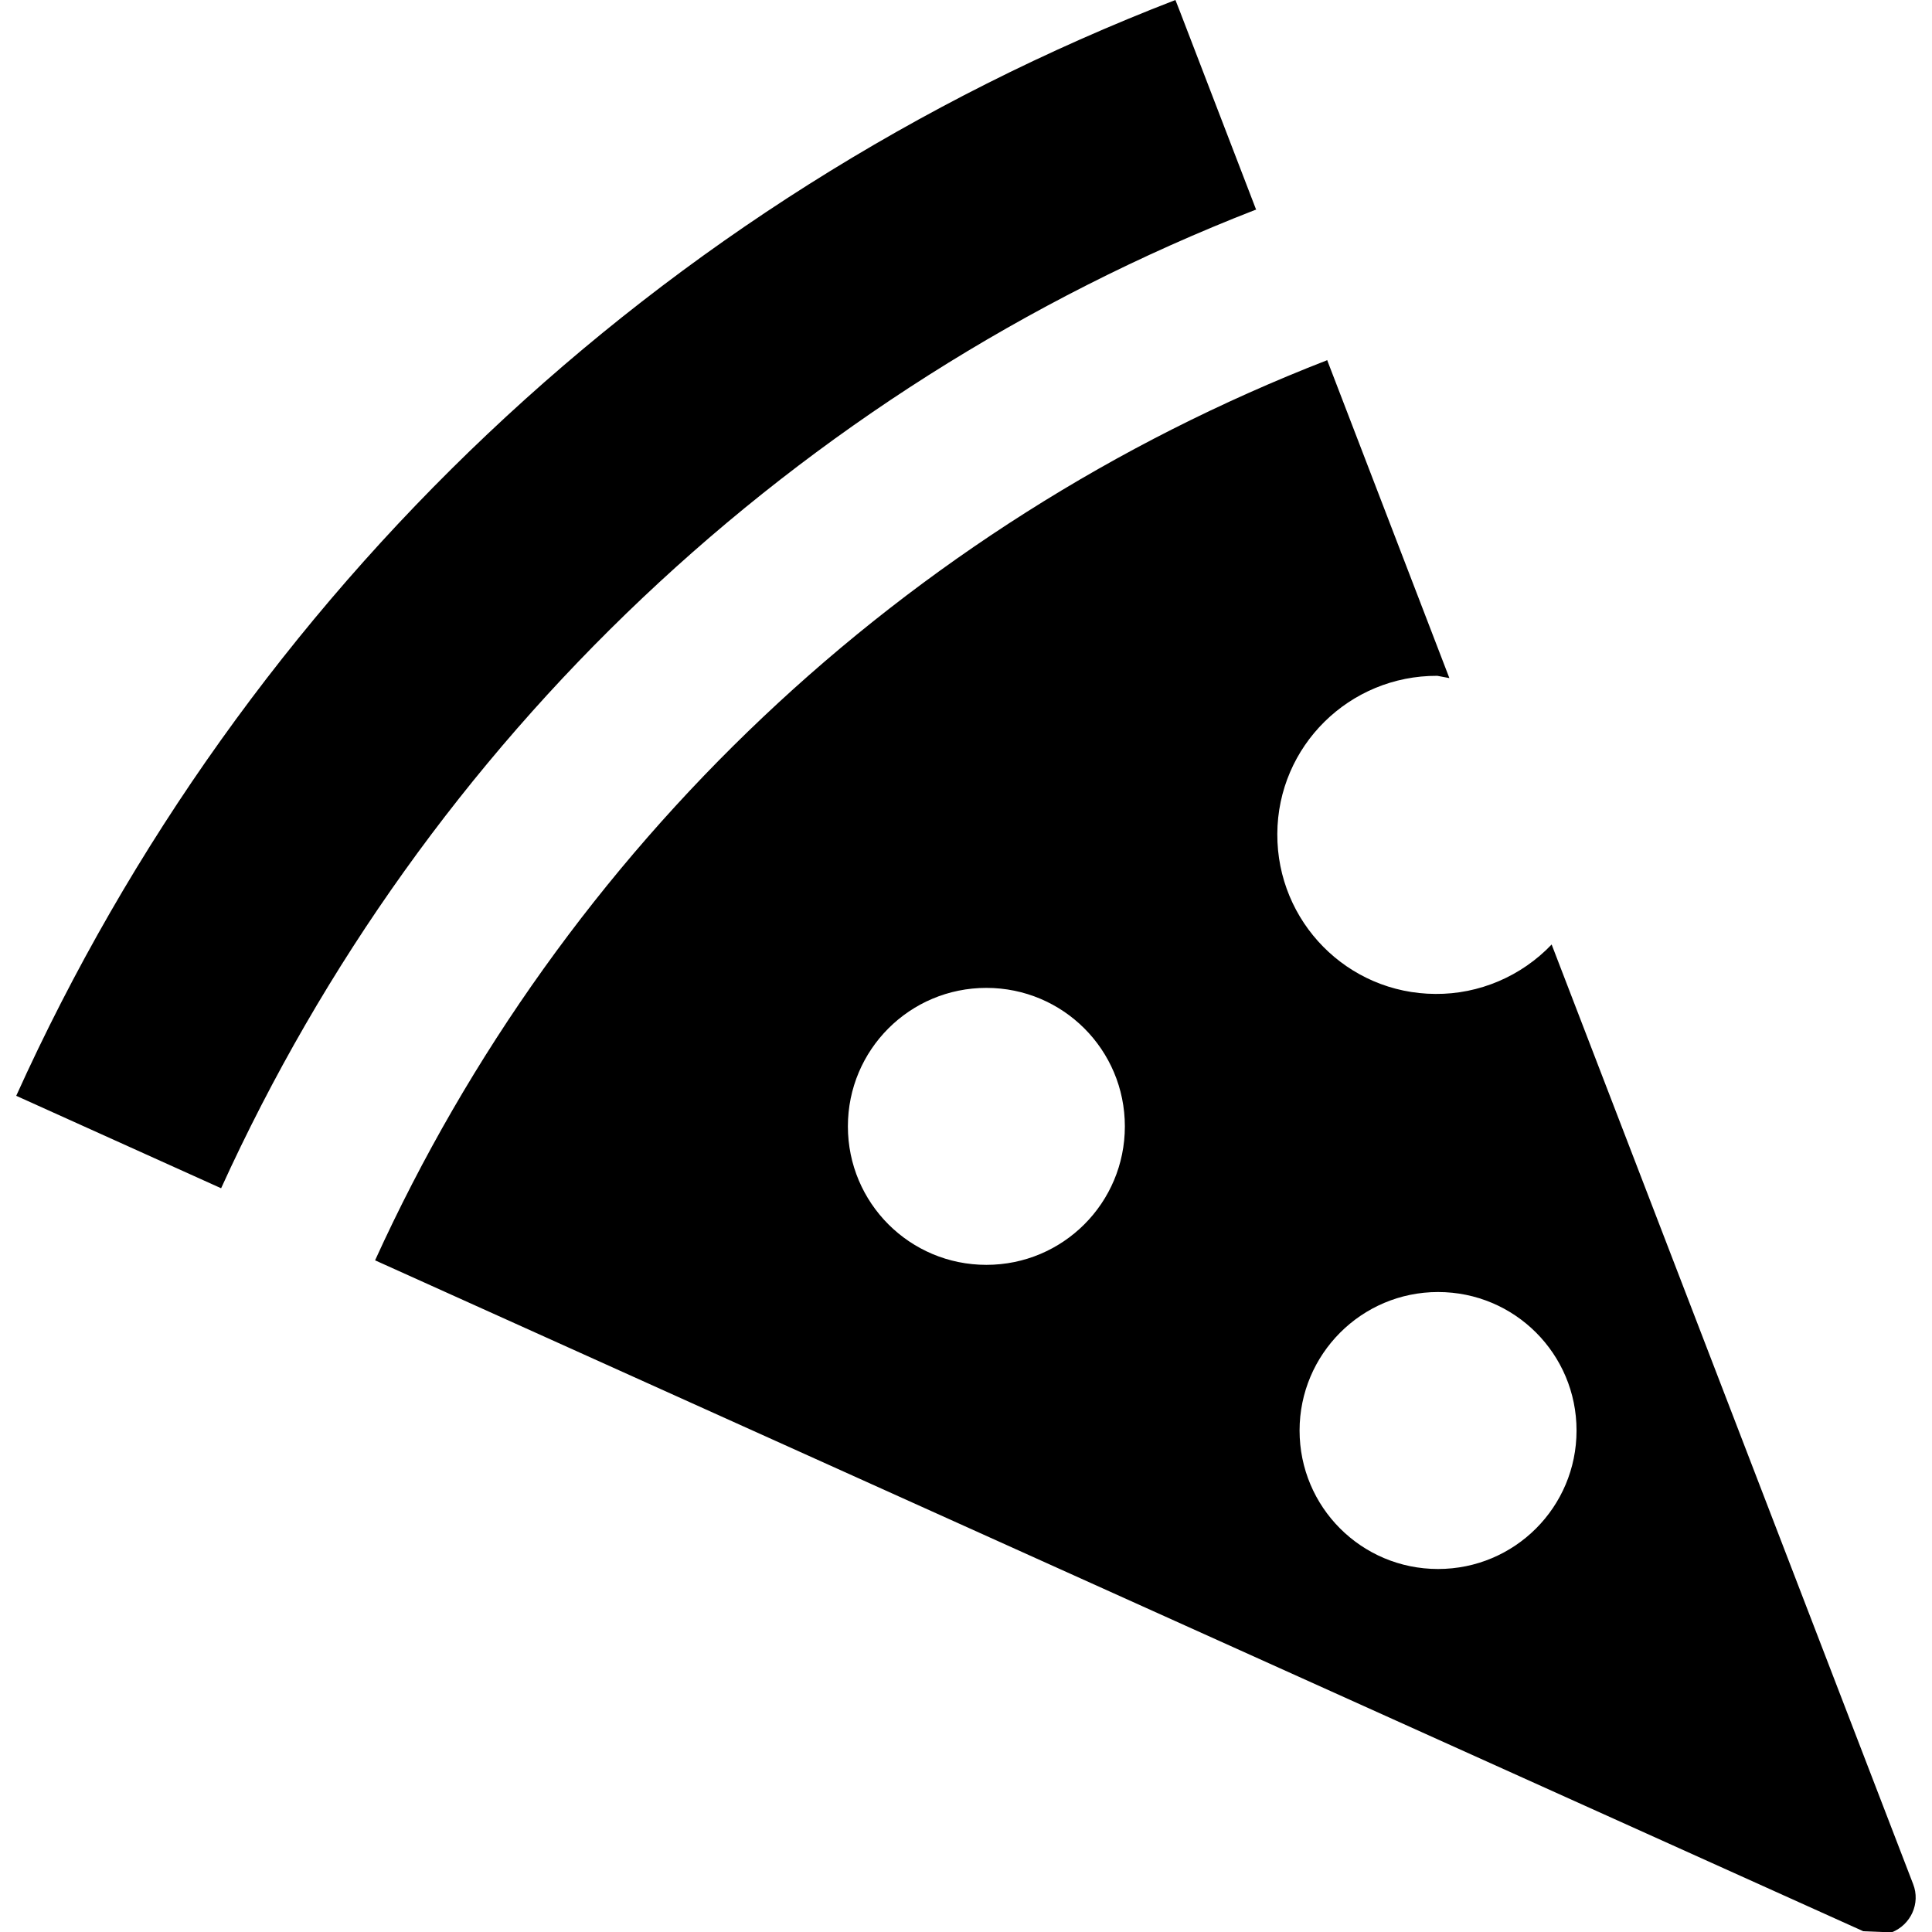 <?xml version="1.0" encoding="utf-8"?>
<!-- Generator: Adobe Illustrator 24.1.1, SVG Export Plug-In . SVG Version: 6.00 Build 0)  -->
<svg version="1.1" id="Layer_1" xmlns="http://www.w3.org/2000/svg" xmlns:xlink="http://www.w3.org/1999/xlink" x="0px" y="0px"
	 viewBox="0 0 512 512" style="enable-background:new 0 0 512 512;" xml:space="preserve">
<g>
	<path d="M58.6,314.9L4.3,290.4C64.6,157,174.9,52.7,311.5,0l1.1,2.8l20.3,52.8l-0.2,0C211,103,112.7,196,58.6,314.9z M493.8,511.8
		L99.4,334c49.8-109.4,140.3-195,252.2-238.5l0.1-0.1l32.4,84.3l-3.2-0.6c-23.3-0.1-42.3,18.6-42.4,41.9s18.6,42.3,41.9,42.4
		c11.6,0.1,22.8-4.7,30.8-13.1l95.8,249c2,5.1-0.6,10.8-5.7,12.8L493.8,511.8L493.8,511.8z M298.1,298.5c0-20.3-16.4-36.7-36.7-36.7
		c-20.3,0-36.7,16.4-36.7,36.7c0,20.3,16.4,36.7,36.7,36.7C281.7,335.2,298.1,318.8,298.1,298.5L298.1,298.5z M417.8,379.1
		c0-20.3-16.4-36.7-36.7-36.7c-20.3,0-36.7,16.5-36.7,36.7c0,20.3,16.4,36.7,36.7,36.7C401.4,415.8,417.8,399.4,417.8,379.1
		L417.8,379.1L417.8,379.1z"/>
</g>
</svg>

